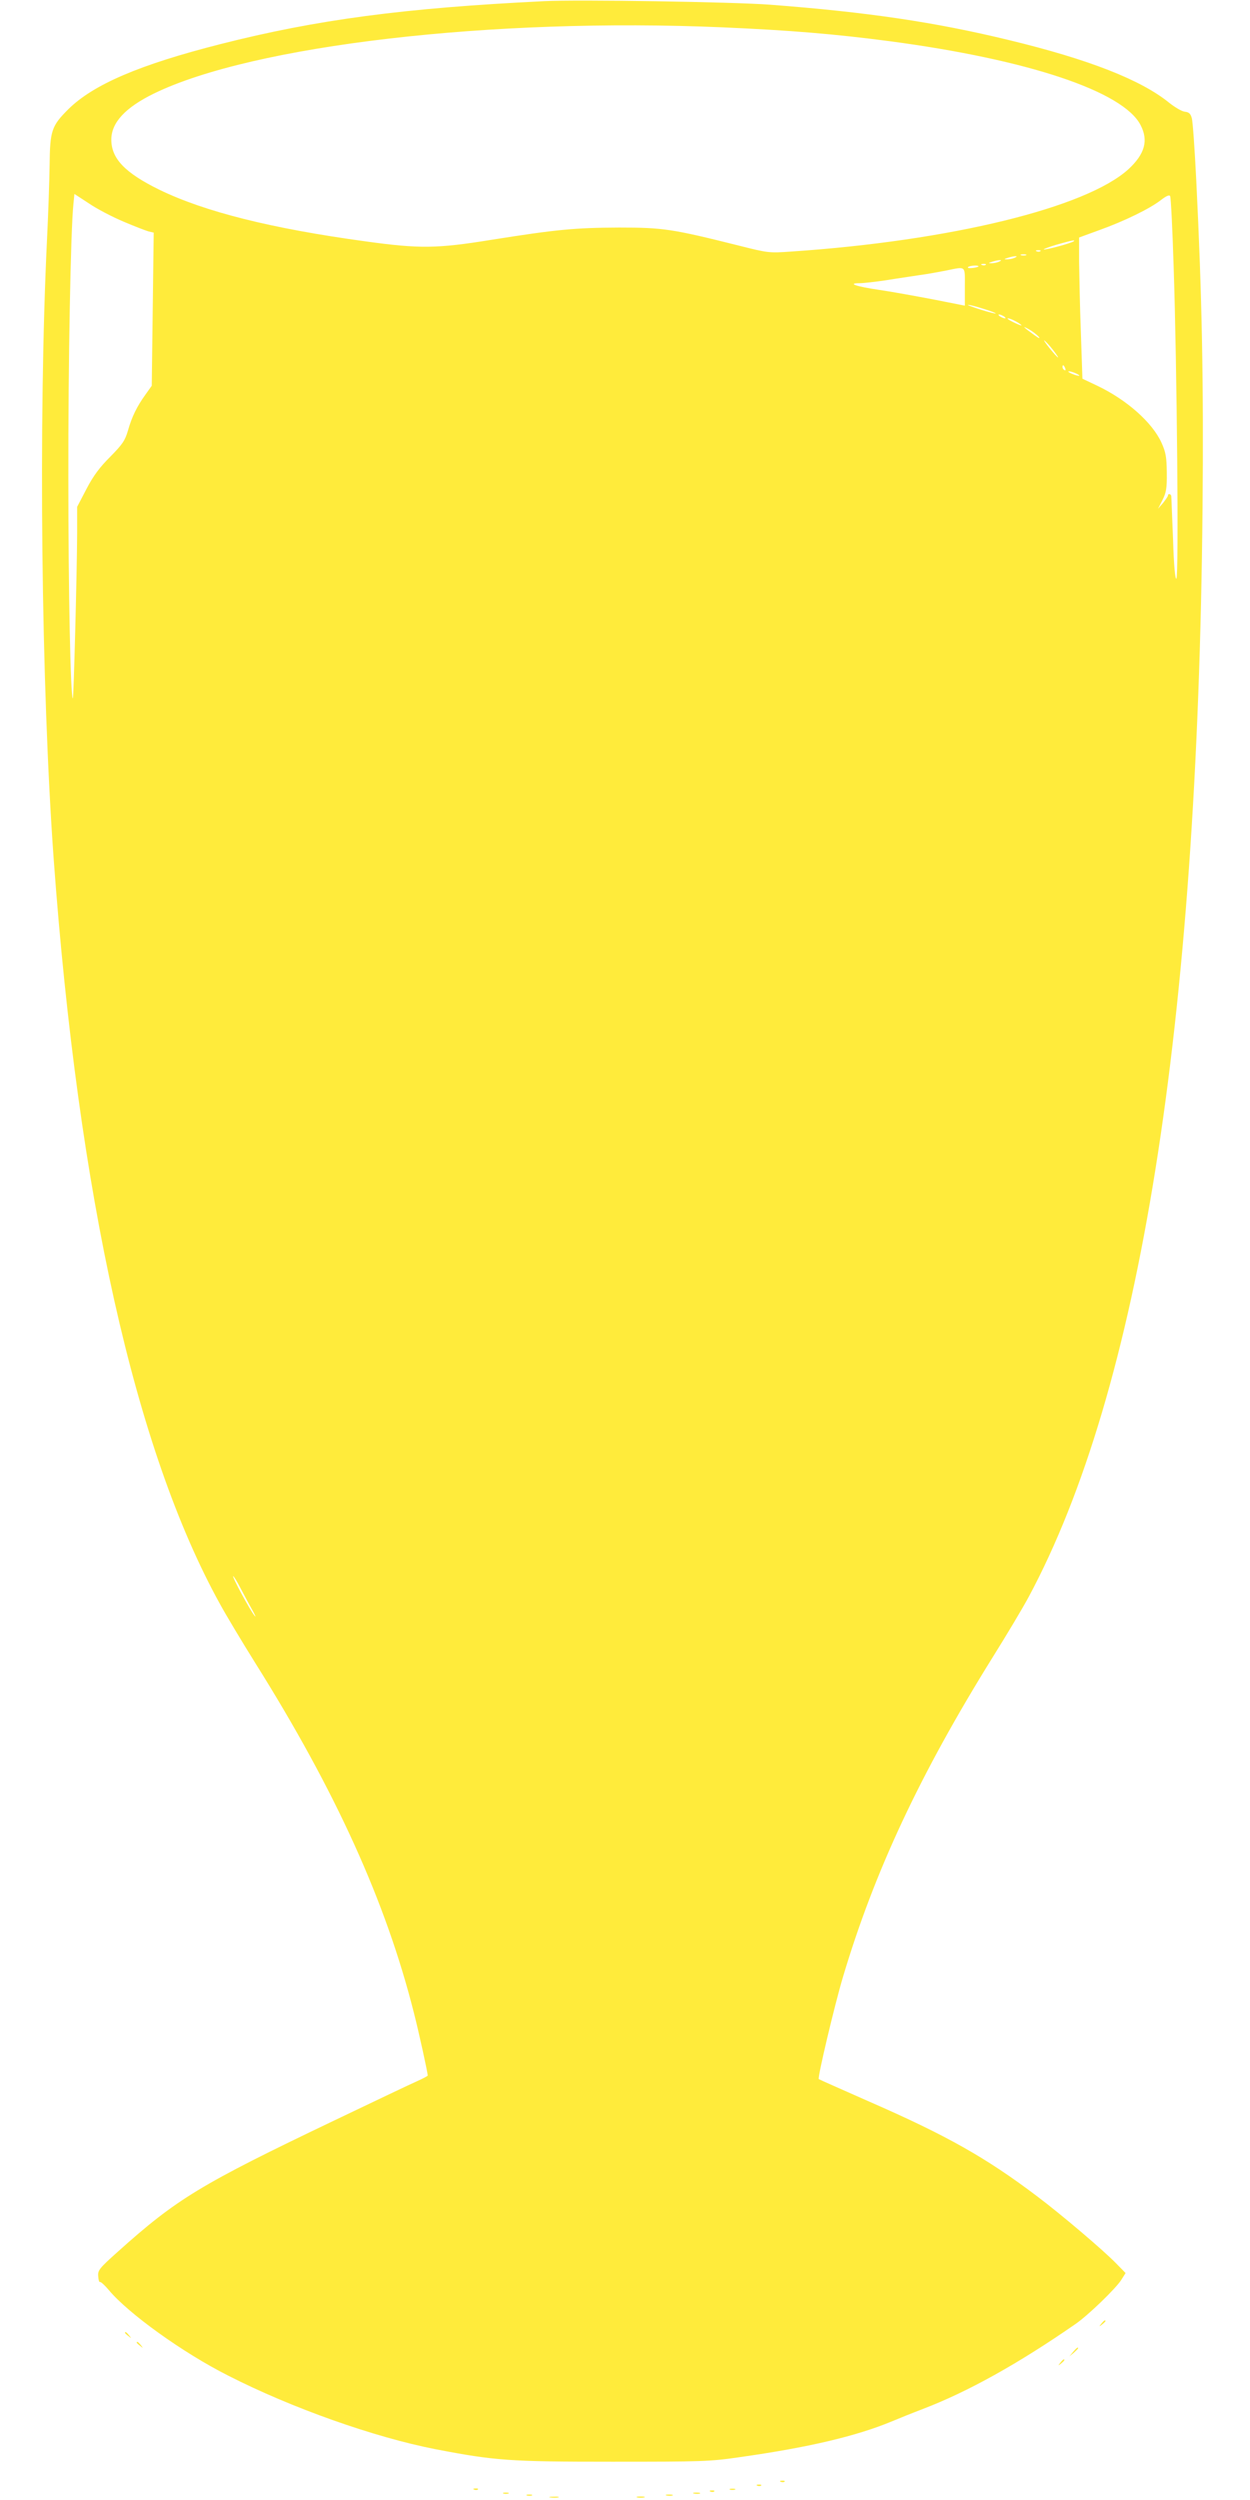 <?xml version="1.0" standalone="no"?>
<!DOCTYPE svg PUBLIC "-//W3C//DTD SVG 20010904//EN"
 "http://www.w3.org/TR/2001/REC-SVG-20010904/DTD/svg10.dtd">
<svg version="1.0" xmlns="http://www.w3.org/2000/svg"
 width="640pt" height="1280pt" viewBox="0 0 640 1280"
 preserveAspectRatio="xMidYMid meet">
<g transform="translate(0,1280) scale(0.1,-0.1)"
fill="#ffeb3b" stroke="none">
<path d="M2785 12794 c-715 -35 -1162 -94 -1657 -220 -413 -105 -649 -206
-778 -333 -86 -86 -94 -109 -96 -286 -1 -82 -7 -251 -13 -375 -45 -925 -30
-2293 34 -3180 126 -1723 417 -3027 851 -3812 31 -57 112 -192 180 -301 413
-658 670 -1225 813 -1792 26 -101 71 -307 71 -322 0 -2 -24 -15 -53 -28 -28
-12 -221 -104 -428 -203 -684 -327 -804 -400 -1106 -671 -95 -85 -103 -95
-100 -126 1 -18 5 -31 9 -29 4 2 24 -16 45 -41 100 -120 379 -321 611 -438
325 -166 749 -316 1062 -377 306 -59 380 -64 905 -64 458 0 500 1 650 23 355
50 599 108 780 183 33 14 105 43 160 64 230 88 487 231 780 434 66 45 209 184
236 227 l22 35 -49 50 c-64 66 -278 248 -404 343 -262 198 -462 311 -860 485
-140 62 -256 113 -258 115 -7 7 81 379 124 523 161 540 394 1038 766 1636 72
115 155 254 185 310 568 1059 865 2918 890 5571 6 649 -3 1092 -32 1679 -8
160 -18 305 -23 321 -6 23 -15 31 -36 33 -16 2 -51 23 -80 46 -144 117 -411
222 -821 321 -379 92 -724 143 -1223 181 -183 14 -984 27 -1157 18z m915 -134
c344 -15 574 -34 855 -71 709 -94 1197 -257 1285 -430 41 -79 21 -148 -62
-225 -216 -197 -910 -367 -1728 -422 -112 -8 -118 -7 -265 30 -343 86 -390 93
-615 93 -228 -1 -321 -10 -655 -63 -278 -45 -367 -46 -642 -8 -484 66 -826
152 -1058 265 -175 86 -245 159 -245 256 0 87 71 164 218 236 506 247 1730
390 2912 339z m-3067 -995 c56 -24 114 -46 128 -50 l26 -6 -5 -392 -5 -392
-32 -45 c-44 -61 -70 -114 -90 -185 -15 -51 -28 -70 -90 -133 -54 -54 -86 -96
-122 -165 l-48 -92 0 -135 c-1 -208 -18 -851 -22 -846 -12 12 -23 540 -23
1128 -1 595 12 1272 26 1404 l5 51 75 -49 c41 -28 120 -69 177 -93z m5376
-230 c17 -502 27 -1590 14 -1598 -6 -4 -13 67 -17 201 -5 114 -8 213 -9 220 0
13 -17 17 -17 5 0 -5 -12 -21 -25 -38 l-26 -30 23 45 c19 38 23 60 22 140 -1
80 -5 104 -27 153 -47 104 -178 220 -329 292 l-76 36 -8 237 c-5 130 -8 293
-9 362 l0 124 104 38 c128 46 257 109 314 153 27 21 44 29 48 21 4 -6 12 -168
18 -361z m-511 130 c-9 -9 -149 -47 -154 -42 -2 2 28 13 68 25 79 22 94 25 86
17z m-171 -51 c-3 -3 -12 -4 -19 -1 -8 3 -5 6 6 6 11 1 17 -2 13 -5z m-74 -21
c-7 -2 -19 -2 -25 0 -7 3 -2 5 12 5 14 0 19 -2 13 -5z m-58 -13 c-11 -5 -29
-8 -40 -8 -16 0 -15 2 5 8 34 11 60 11 35 0z m-80 -20 c-11 -5 -29 -8 -40 -8
-16 0 -15 2 5 8 34 11 60 11 35 0z m-68 -16 c-3 -3 -12 -4 -19 -1 -8 3 -5 6 6
6 11 1 17 -2 13 -5z m-37 -8 c0 -2 -13 -6 -29 -8 -17 -2 -28 -1 -25 4 5 8 54
12 54 4z m-70 -104 l0 -97 -162 32 c-90 17 -215 40 -278 49 -116 17 -165 34
-99 34 20 0 80 7 135 15 54 9 131 20 169 26 39 5 99 16 135 23 109 22 100 29
100 -82z m95 -113 c37 -11 65 -22 63 -24 -2 -2 -37 7 -78 20 -41 13 -70 24
-64 24 7 1 42 -8 79 -20z m105 -39 c8 -5 11 -10 5 -10 -5 0 -17 5 -25 10 -8 5
-10 10 -5 10 6 0 17 -5 25 -10z m60 -25 c17 -9 30 -18 30 -21 0 -4 -59 23 -69
32 -10 9 13 3 39 -11z m118 -79 c10 -12 0 -8 -23 9 -56 40 -66 51 -27 29 18
-10 41 -28 50 -38z m72 -66 c17 -22 30 -40 27 -40 -3 0 -22 21 -43 47 -21 26
-33 44 -27 40 6 -4 26 -25 43 -47z m64 -96 c3 -8 2 -12 -4 -9 -6 3 -10 10 -10
16 0 14 7 11 14 -7z m71 -35 c5 -5 -5 -4 -23 2 -17 6 -32 13 -32 16 0 7 43 -8
55 -18z m-4296 -6206 c17 -32 44 -83 61 -113 17 -30 23 -45 13 -32 -23 28
-117 202 -109 202 3 0 19 -26 35 -57z"/>
<path d="M5639 903 c-13 -16 -12 -17 4 -4 9 7 17 15 17 17 0 8 -8 3 -21 -13z"/>
<path d="M640 856 c0 -2 8 -10 18 -17 15 -13 16 -12 3 4 -13 16 -21 21 -21 13z"/>
<path d="M700 806 c0 -2 8 -10 18 -17 15 -13 16 -12 3 4 -13 16 -21 21 -21 13z"/>
<path d="M5494 758 l-19 -23 23 19 c12 11 22 21 22 23 0 8 -8 2 -26 -19z"/>
<path d="M5429 703 c-13 -16 -12 -17 4 -4 16 13 21 21 13 21 -2 0 -10 -8 -17
-17z"/>
<path d="M3998 93 c7 -3 16 -2 19 1 4 3 -2 6 -13 5 -11 0 -14 -3 -6 -6z"/>
<path d="M3878 73 c7 -3 16 -2 19 1 4 3 -2 6 -13 5 -11 0 -14 -3 -6 -6z"/>
<path d="M2428 53 c7 -3 16 -2 19 1 4 3 -2 6 -13 5 -11 0 -14 -3 -6 -6z"/>
<path d="M3738 53 c6 -2 18 -2 25 0 6 3 1 5 -13 5 -14 0 -19 -2 -12 -5z"/>
<path d="M3638 43 c7 -3 16 -2 19 1 4 3 -2 6 -13 5 -11 0 -14 -3 -6 -6z"/>
<path d="M2578 33 c6 -2 18 -2 25 0 6 3 1 5 -13 5 -14 0 -19 -2 -12 -5z"/>
<path d="M3553 33 c9 -2 23 -2 30 0 6 3 -1 5 -18 5 -16 0 -22 -2 -12 -5z"/>
<path d="M2698 23 c6 -2 18 -2 25 0 6 3 1 5 -13 5 -14 0 -19 -2 -12 -5z"/>
<path d="M3413 23 c9 -2 23 -2 30 0 6 3 -1 5 -18 5 -16 0 -22 -2 -12 -5z"/>
<path d="M2818 13 c12 -2 30 -2 40 0 9 3 -1 5 -23 4 -22 0 -30 -2 -17 -4z"/>
<path d="M3263 13 c9 -2 25 -2 35 0 9 3 1 5 -18 5 -19 0 -27 -2 -17 -5z"/>
</g>
</svg>

